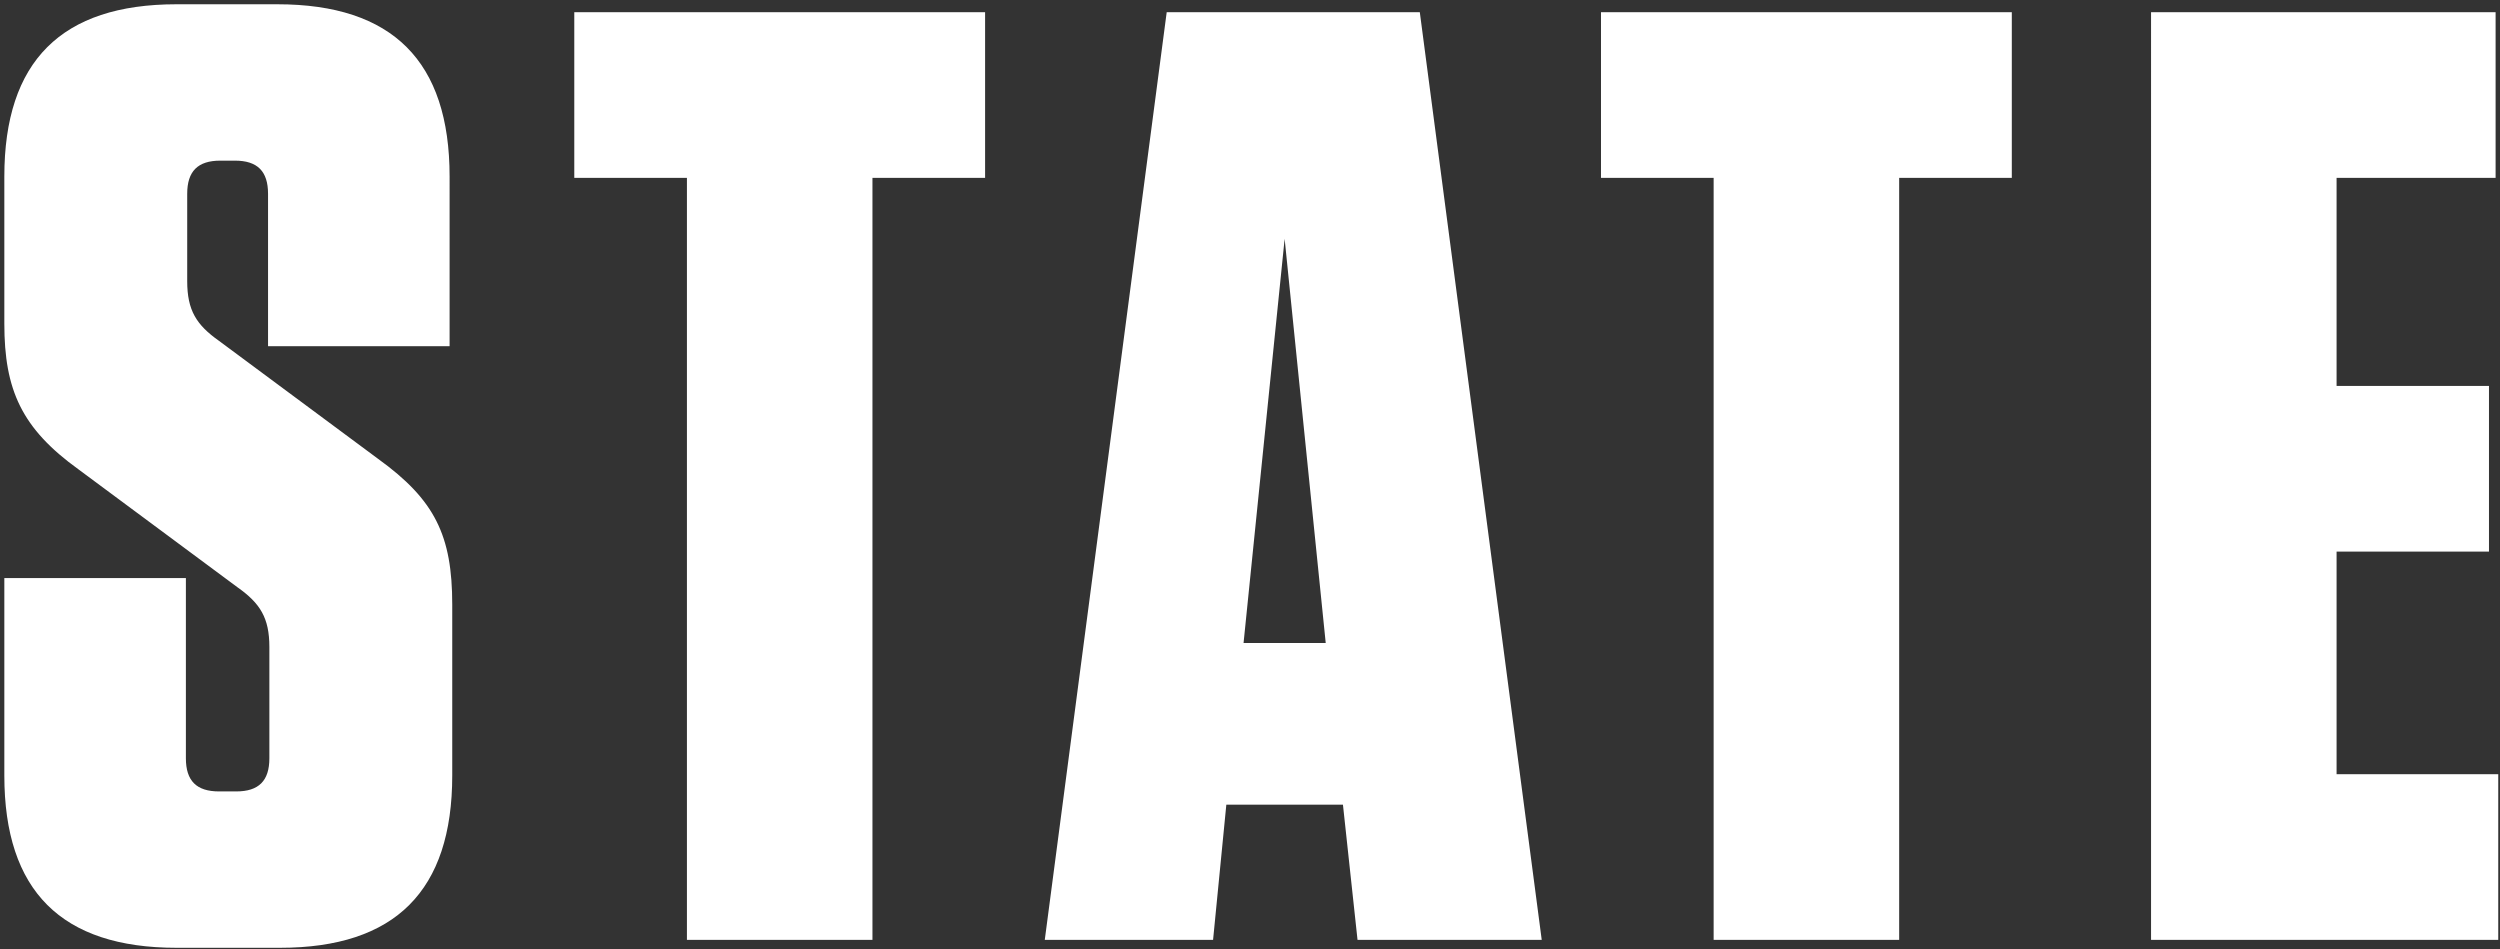 <svg width="532" height="202" xmlns="http://www.w3.org/2000/svg" xmlns:xlink="http://www.w3.org/1999/xlink">
  <rect width="100%" height="100%" fill="#333333" stroke="none"/>
  <use xlink:href="#path0_fill" transform="translate(-5 -8)" fill="#FFF"/>
  <defs>
    <path id="path0_fill" d="M85.446 105.634l-33.84-25.098c-4.794-3.384-6.768-6.486-6.768-12.69V49.234c0-4.794 2.256-7.05 7.05-7.05h3.102c4.794 0 7.05 2.256 7.05 7.05v32.43h38.634V45.568c0-24.534-12.126-36.66-36.66-36.66H42.582c-24.534 0-36.66 12.126-36.66 36.66V76.87c0 14.1 3.666 22.278 15.792 31.02l33.84 25.098c4.794 3.384 6.768 6.486 6.768 12.69v23.688c0 4.794-2.256 7.05-7.05 7.05h-3.666c-4.794 0-7.05-2.256-7.05-7.05v-38.352H5.922v42.018c0 24.534 12.126 36.66 36.66 36.66h21.996c24.534 0 36.66-12.126 36.66-36.66v-36.378c0-14.664-3.666-22.278-15.792-31.02zM190.658 208V45.85h23.97V10.6h-87.42v35.25h23.97V208h39.48zm142.421 0L307.135 10.6h-53.862L227.329 208h35.814l2.82-28.764h24.816L293.881 208h39.198zM278.371 58.822l8.742 86.01h-17.484l8.742-86.01zM409.142 208V45.85h23.97V10.6h-87.42v35.25h23.97V208h39.48zm53.602-197.4V208h73.884v-35.25h-34.404v-47.376h32.43v-35.25h-32.43V45.85h33.84V10.6h-73.32z"/>
  </defs>
</svg>
